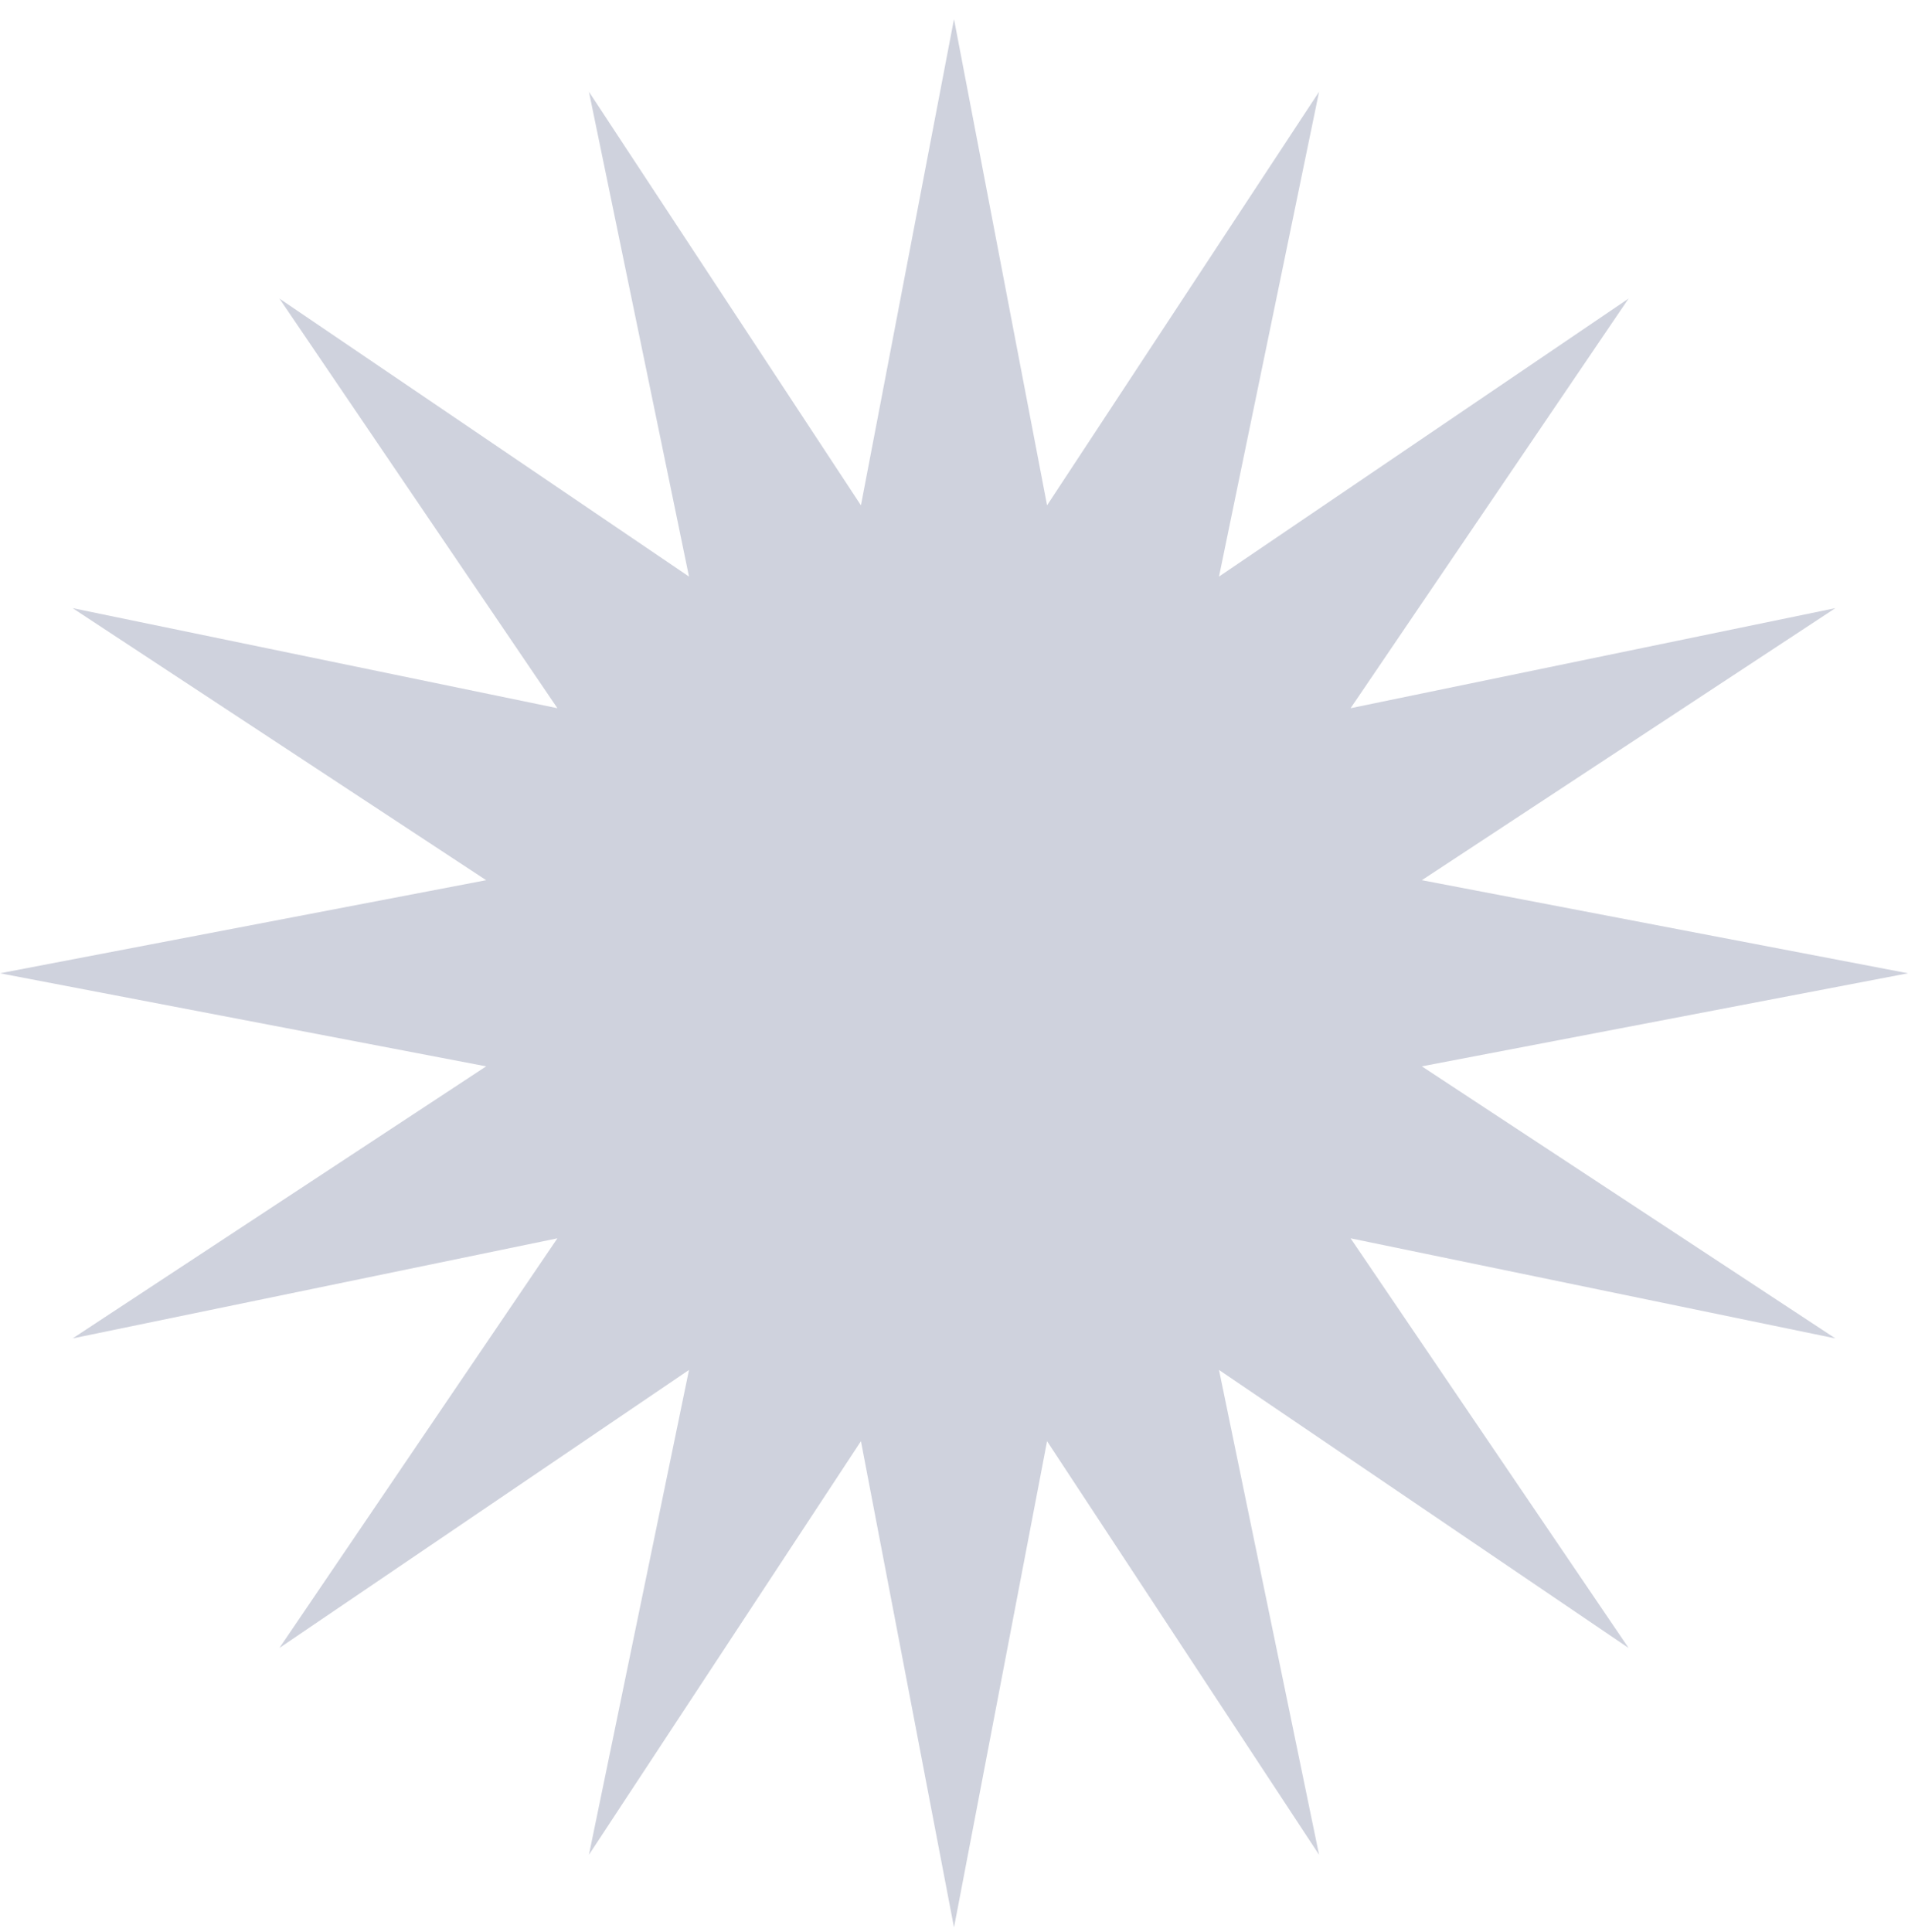 <svg width="80" height="81" viewBox="0 0 80 81" fill="none" xmlns="http://www.w3.org/2000/svg">
<g clip-path="url(#clip0_19_8327)">
<path d="M40 0.801L43.902 21.185L55.307 3.846L51.111 24.171L68.284 12.517L56.629 29.689L76.955 25.494L59.616 36.899L80 40.801L59.616 44.703L76.955 56.108L56.629 51.912L68.284 69.085L51.111 57.43L55.307 77.756L43.902 60.416L40 80.801L36.098 60.416L24.693 77.756L28.889 57.43L11.716 69.085L23.371 51.912L3.045 56.108L20.384 44.703L0 40.801L20.384 36.899L3.045 25.494L23.371 29.689L11.716 12.517L28.889 24.171L24.693 3.846L36.098 21.185L40 0.801Z" fill="#CFD2DD"/>
</g>
<defs>
<clipPath id="clip0_19_8327">
<rect width="80" height="80" fill="white" transform="translate(0 0.801)"/>
</clipPath>
</defs>
</svg>

